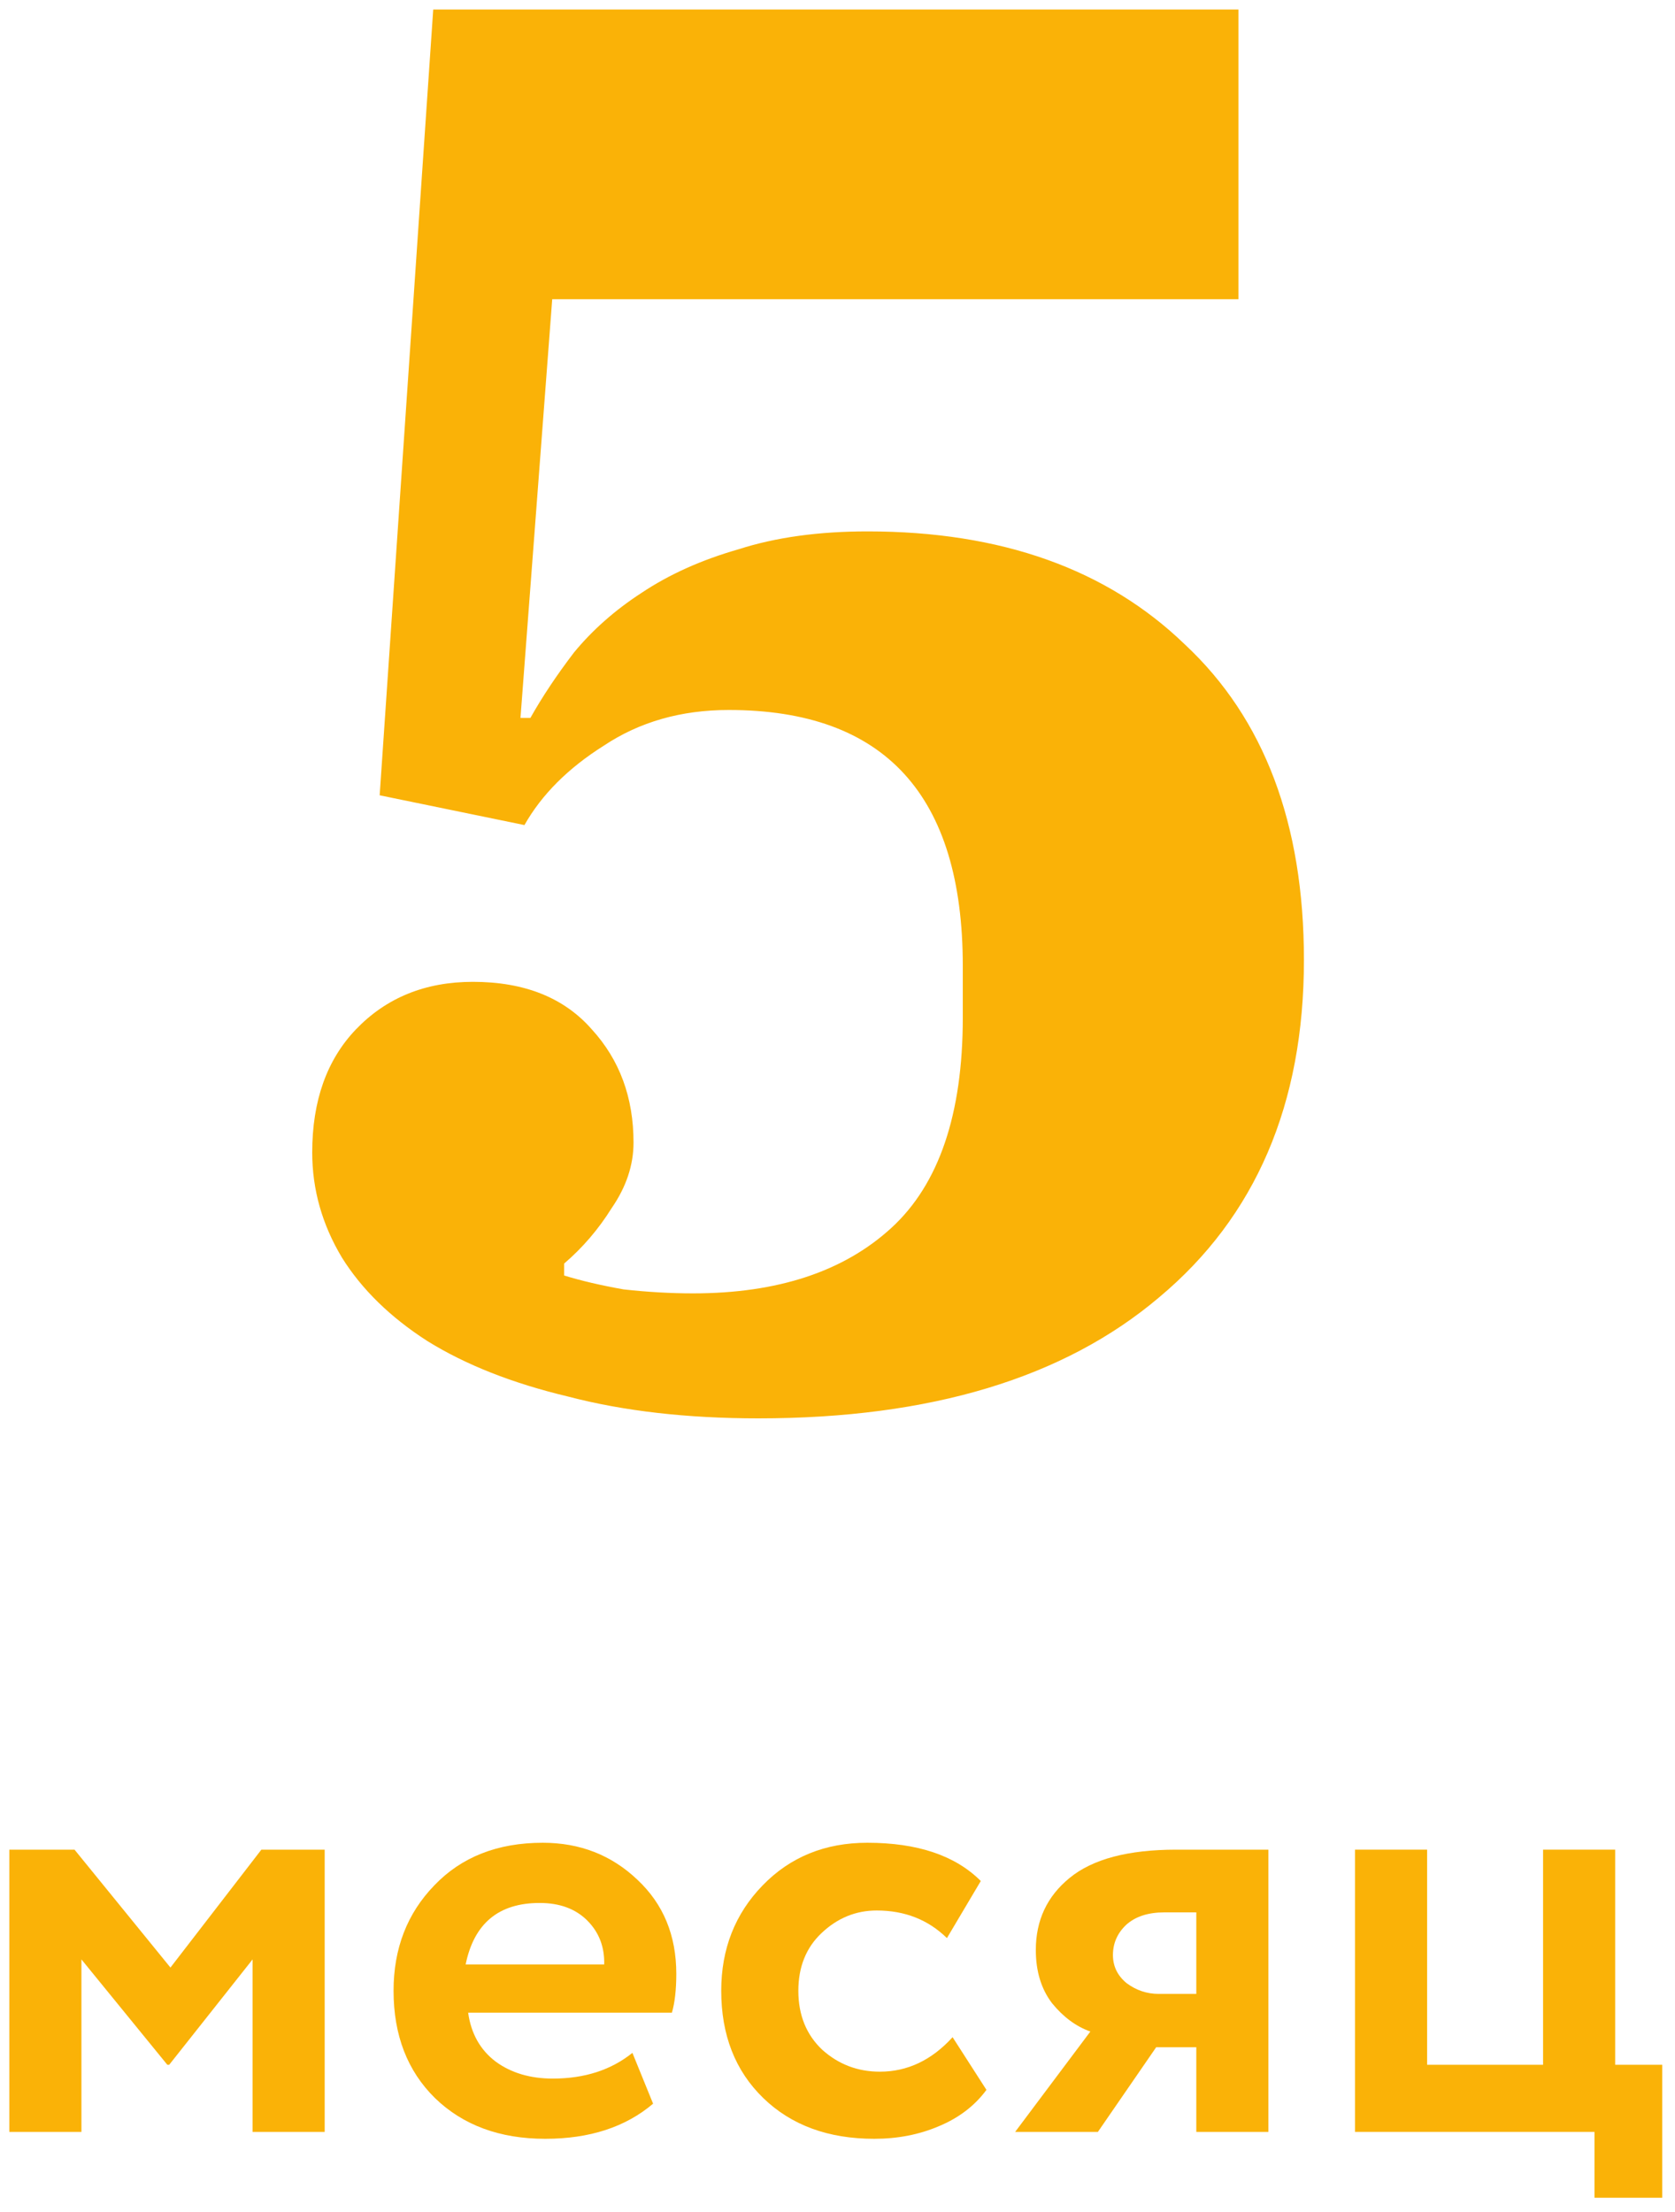 <?xml version="1.0" encoding="UTF-8"?> <svg xmlns="http://www.w3.org/2000/svg" width="75" height="99" viewBox="0 0 75 99" fill="none"><path d="M33.962 63.48C30.765 63.48 27.923 63.155 25.437 62.504C22.95 61.912 20.848 61.083 19.131 60.017C17.474 58.951 16.201 57.708 15.312 56.287C14.424 54.807 13.98 53.238 13.98 51.58C13.98 49.271 14.632 47.436 15.934 46.074C17.296 44.653 19.043 43.943 21.174 43.943C23.483 43.943 25.259 44.653 26.502 46.074C27.746 47.436 28.367 49.123 28.367 51.136C28.367 52.143 28.042 53.12 27.39 54.067C26.799 55.014 26.088 55.843 25.259 56.553V57.086C26.029 57.323 26.917 57.53 27.923 57.708C28.989 57.826 30.025 57.886 31.032 57.886C34.821 57.886 37.781 56.909 39.913 54.955C42.044 53.001 43.11 49.863 43.11 45.541V43.232C43.11 35.594 39.617 31.776 32.63 31.776C30.499 31.776 28.634 32.309 27.035 33.374C25.437 34.381 24.253 35.565 23.483 36.927L17 35.594L19.398 0.426H55.454V13.392H24.726L23.305 32.131H23.749C24.282 31.184 24.933 30.207 25.703 29.2C26.532 28.194 27.538 27.306 28.723 26.536C29.966 25.707 31.416 25.056 33.074 24.582C34.732 24.049 36.656 23.783 38.847 23.783C44.827 23.783 49.563 25.47 53.056 28.845C56.609 32.16 58.385 36.867 58.385 42.966C58.385 49.419 56.224 54.452 51.902 58.063C47.639 61.675 41.659 63.48 33.962 63.48Z" fill="#FAB207"></path><path d="M0.418 95.415V82.783H3.337L7.632 88.06L11.703 82.783H14.538V95.415H11.31V87.695L7.576 92.411H7.492L3.646 87.695V95.415H0.418Z" fill="#FAB207"></path><path d="M28.317 91.878L29.243 94.152C28.008 95.2 26.399 95.724 24.415 95.724C22.375 95.724 20.728 95.115 19.474 93.899C18.239 92.683 17.622 91.082 17.622 89.099C17.622 87.209 18.23 85.637 19.446 84.383C20.663 83.11 22.282 82.474 24.303 82.474C25.968 82.474 27.381 83.026 28.541 84.13C29.702 85.216 30.282 86.619 30.282 88.341C30.282 89.052 30.216 89.632 30.085 90.081H20.962C21.093 91.017 21.505 91.747 22.197 92.271C22.89 92.776 23.741 93.029 24.752 93.029C26.174 93.029 27.363 92.645 28.317 91.878ZM24.162 85.169C22.328 85.169 21.224 86.086 20.85 87.92H27.054C27.073 87.134 26.82 86.479 26.296 85.955C25.772 85.431 25.061 85.169 24.162 85.169Z" fill="#FAB207"></path><path d="M42.653 91.176L44.169 93.534C43.645 94.245 42.934 94.788 42.035 95.162C41.156 95.537 40.192 95.724 39.144 95.724C37.085 95.724 35.429 95.115 34.175 93.899C32.922 92.683 32.294 91.082 32.294 89.099C32.294 87.227 32.912 85.655 34.147 84.383C35.382 83.11 36.945 82.474 38.835 82.474C41.081 82.474 42.775 83.045 43.916 84.186L42.4 86.741C41.558 85.917 40.51 85.506 39.256 85.506C38.321 85.506 37.497 85.843 36.786 86.516C36.093 87.171 35.747 88.032 35.747 89.099C35.747 90.184 36.103 91.064 36.814 91.737C37.544 92.392 38.405 92.72 39.397 92.72C40.632 92.72 41.717 92.205 42.653 91.176Z" fill="#FAB207"></path><path d="M52.668 82.783H56.794V95.415H53.566V91.625H51.77L49.159 95.415H45.454L48.822 90.923C48.186 90.699 47.615 90.278 47.11 89.66C46.623 89.024 46.38 88.229 46.38 87.274C46.38 85.945 46.885 84.869 47.896 84.046C48.925 83.204 50.516 82.783 52.668 82.783ZM49.833 87.499C49.833 88.004 50.039 88.425 50.45 88.762C50.881 89.08 51.358 89.239 51.882 89.239H53.566V85.59H52.135C51.405 85.59 50.834 85.777 50.422 86.151C50.029 86.526 49.833 86.975 49.833 87.499Z" fill="#FAB207"></path><path d="M60.672 95.415V82.783H63.9V92.411H69.093V82.783H72.321V92.411H74.427V98.362H71.395V95.415H60.672Z" fill="#FAB207"></path></svg> 